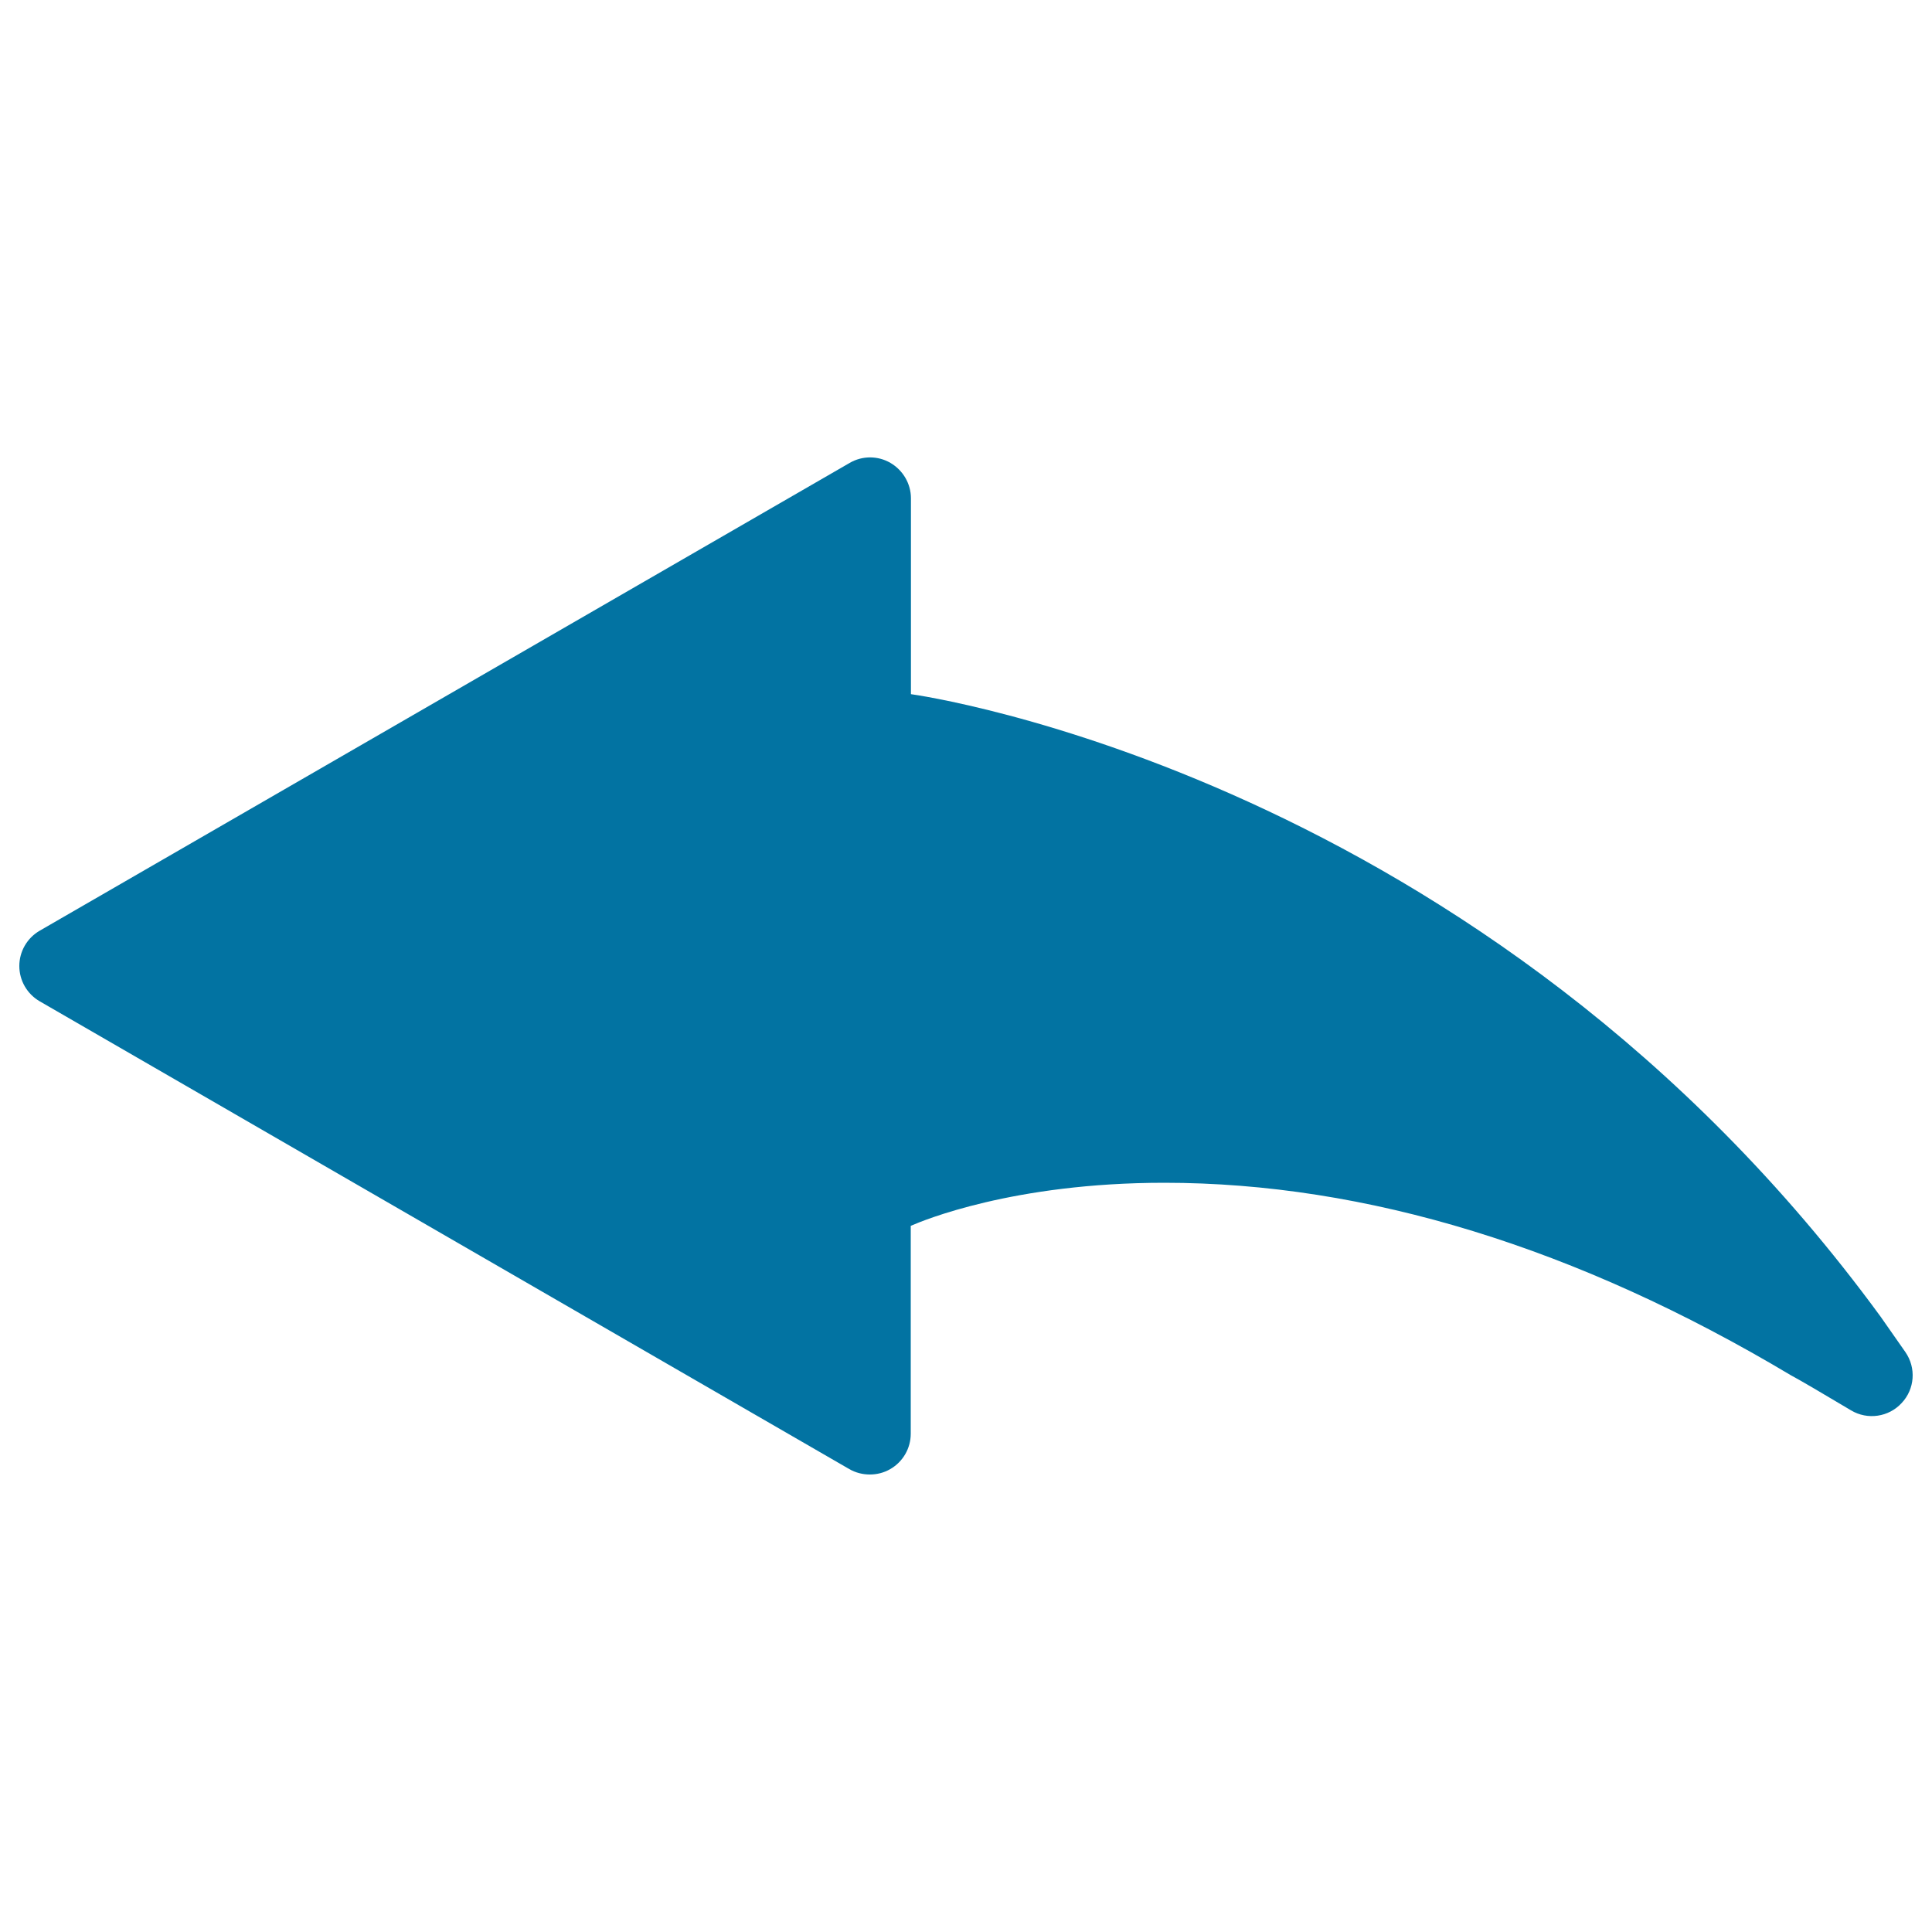 <svg xmlns="http://www.w3.org/2000/svg" viewBox="0 0 1000 1000" style="fill:#0273a2">
<title>Left Filled Arrow SVG icon</title>
<g><path d="M20.6,481.7l419.2-242.1c6.5-3.8,14.6-3.8,21.1,0c6.5,3.8,10.6,10.8,10.6,18.3v101.4h0c2.9,0.4,296.5,41.2,501.9,322.2l12.8,18.3c5.7,8.2,4.9,19.2-1.9,26.4c-6.7,7.3-17.7,8.9-26.2,3.8L939,718.7c-3.7-2.2-11.6-6.7-12.1-6.9c-110.7-66.1-219.8-99.6-324.3-99.6c-78.2,0-125.1,19.6-131.2,22.3l0,107.6c0,7.5-4,14.5-10.6,18.3c-3.3,1.9-6.9,2.8-10.6,2.8c-3.6,0-7.3-0.9-10.6-2.8L20.6,518.3C14,514.5,10,507.5,10,500S14,485.5,20.6,481.7z"/></g>
</svg>
